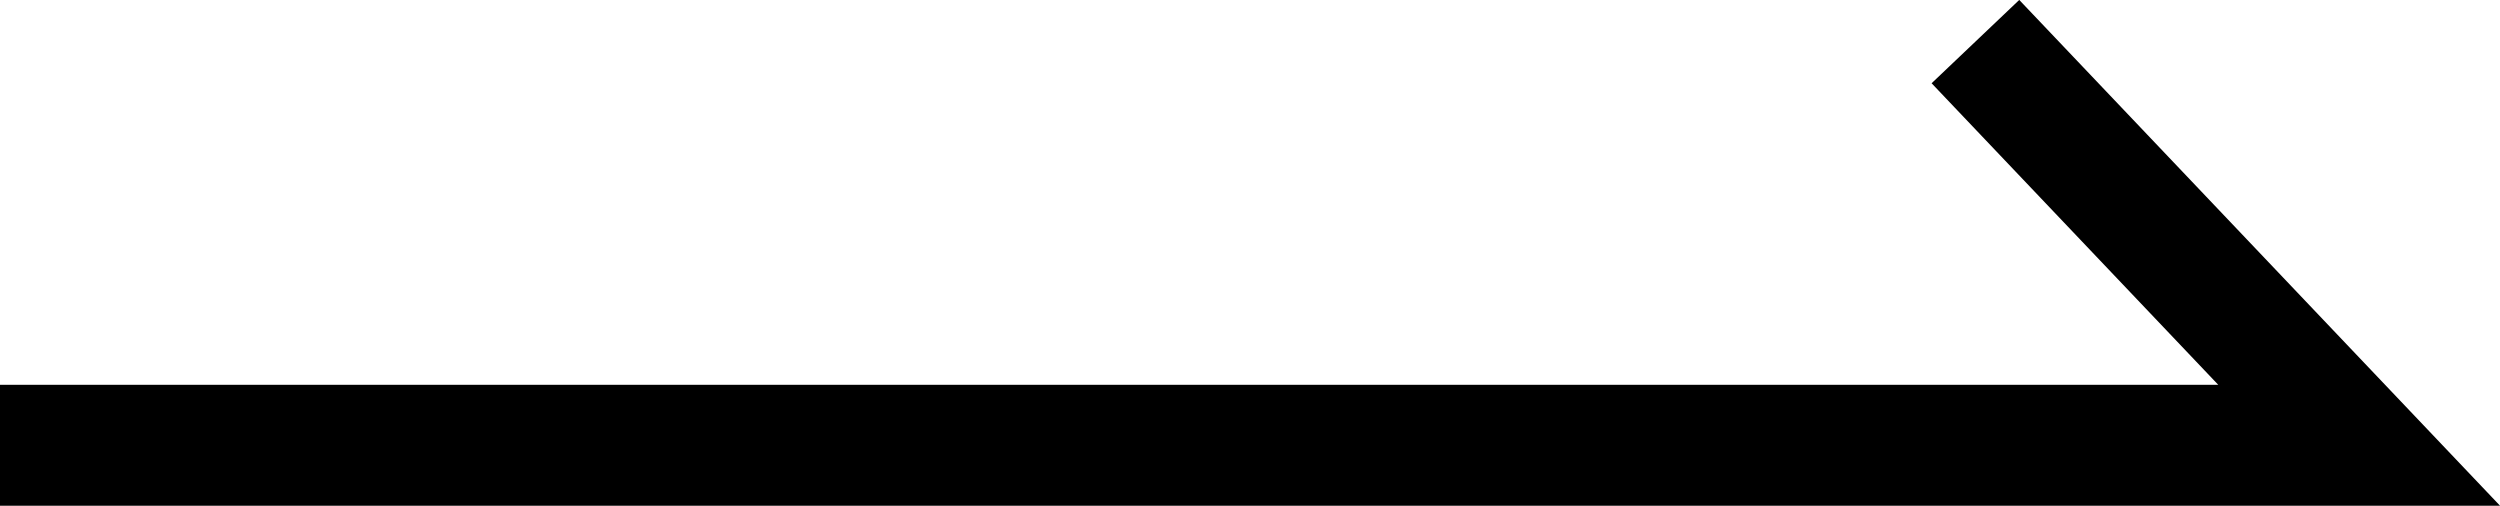 <svg xmlns="http://www.w3.org/2000/svg" width="20.674" height="4.182" viewBox="0 0 20.674 4.182">
  <path id="パス_260" data-name="パス 260" d="M-13285.891,3221.725h19.509l-3.173-3.338" transform="translate(13285.891 -3218.043)" fill="none" stroke="#000" stroke-width="1"/>
</svg>
